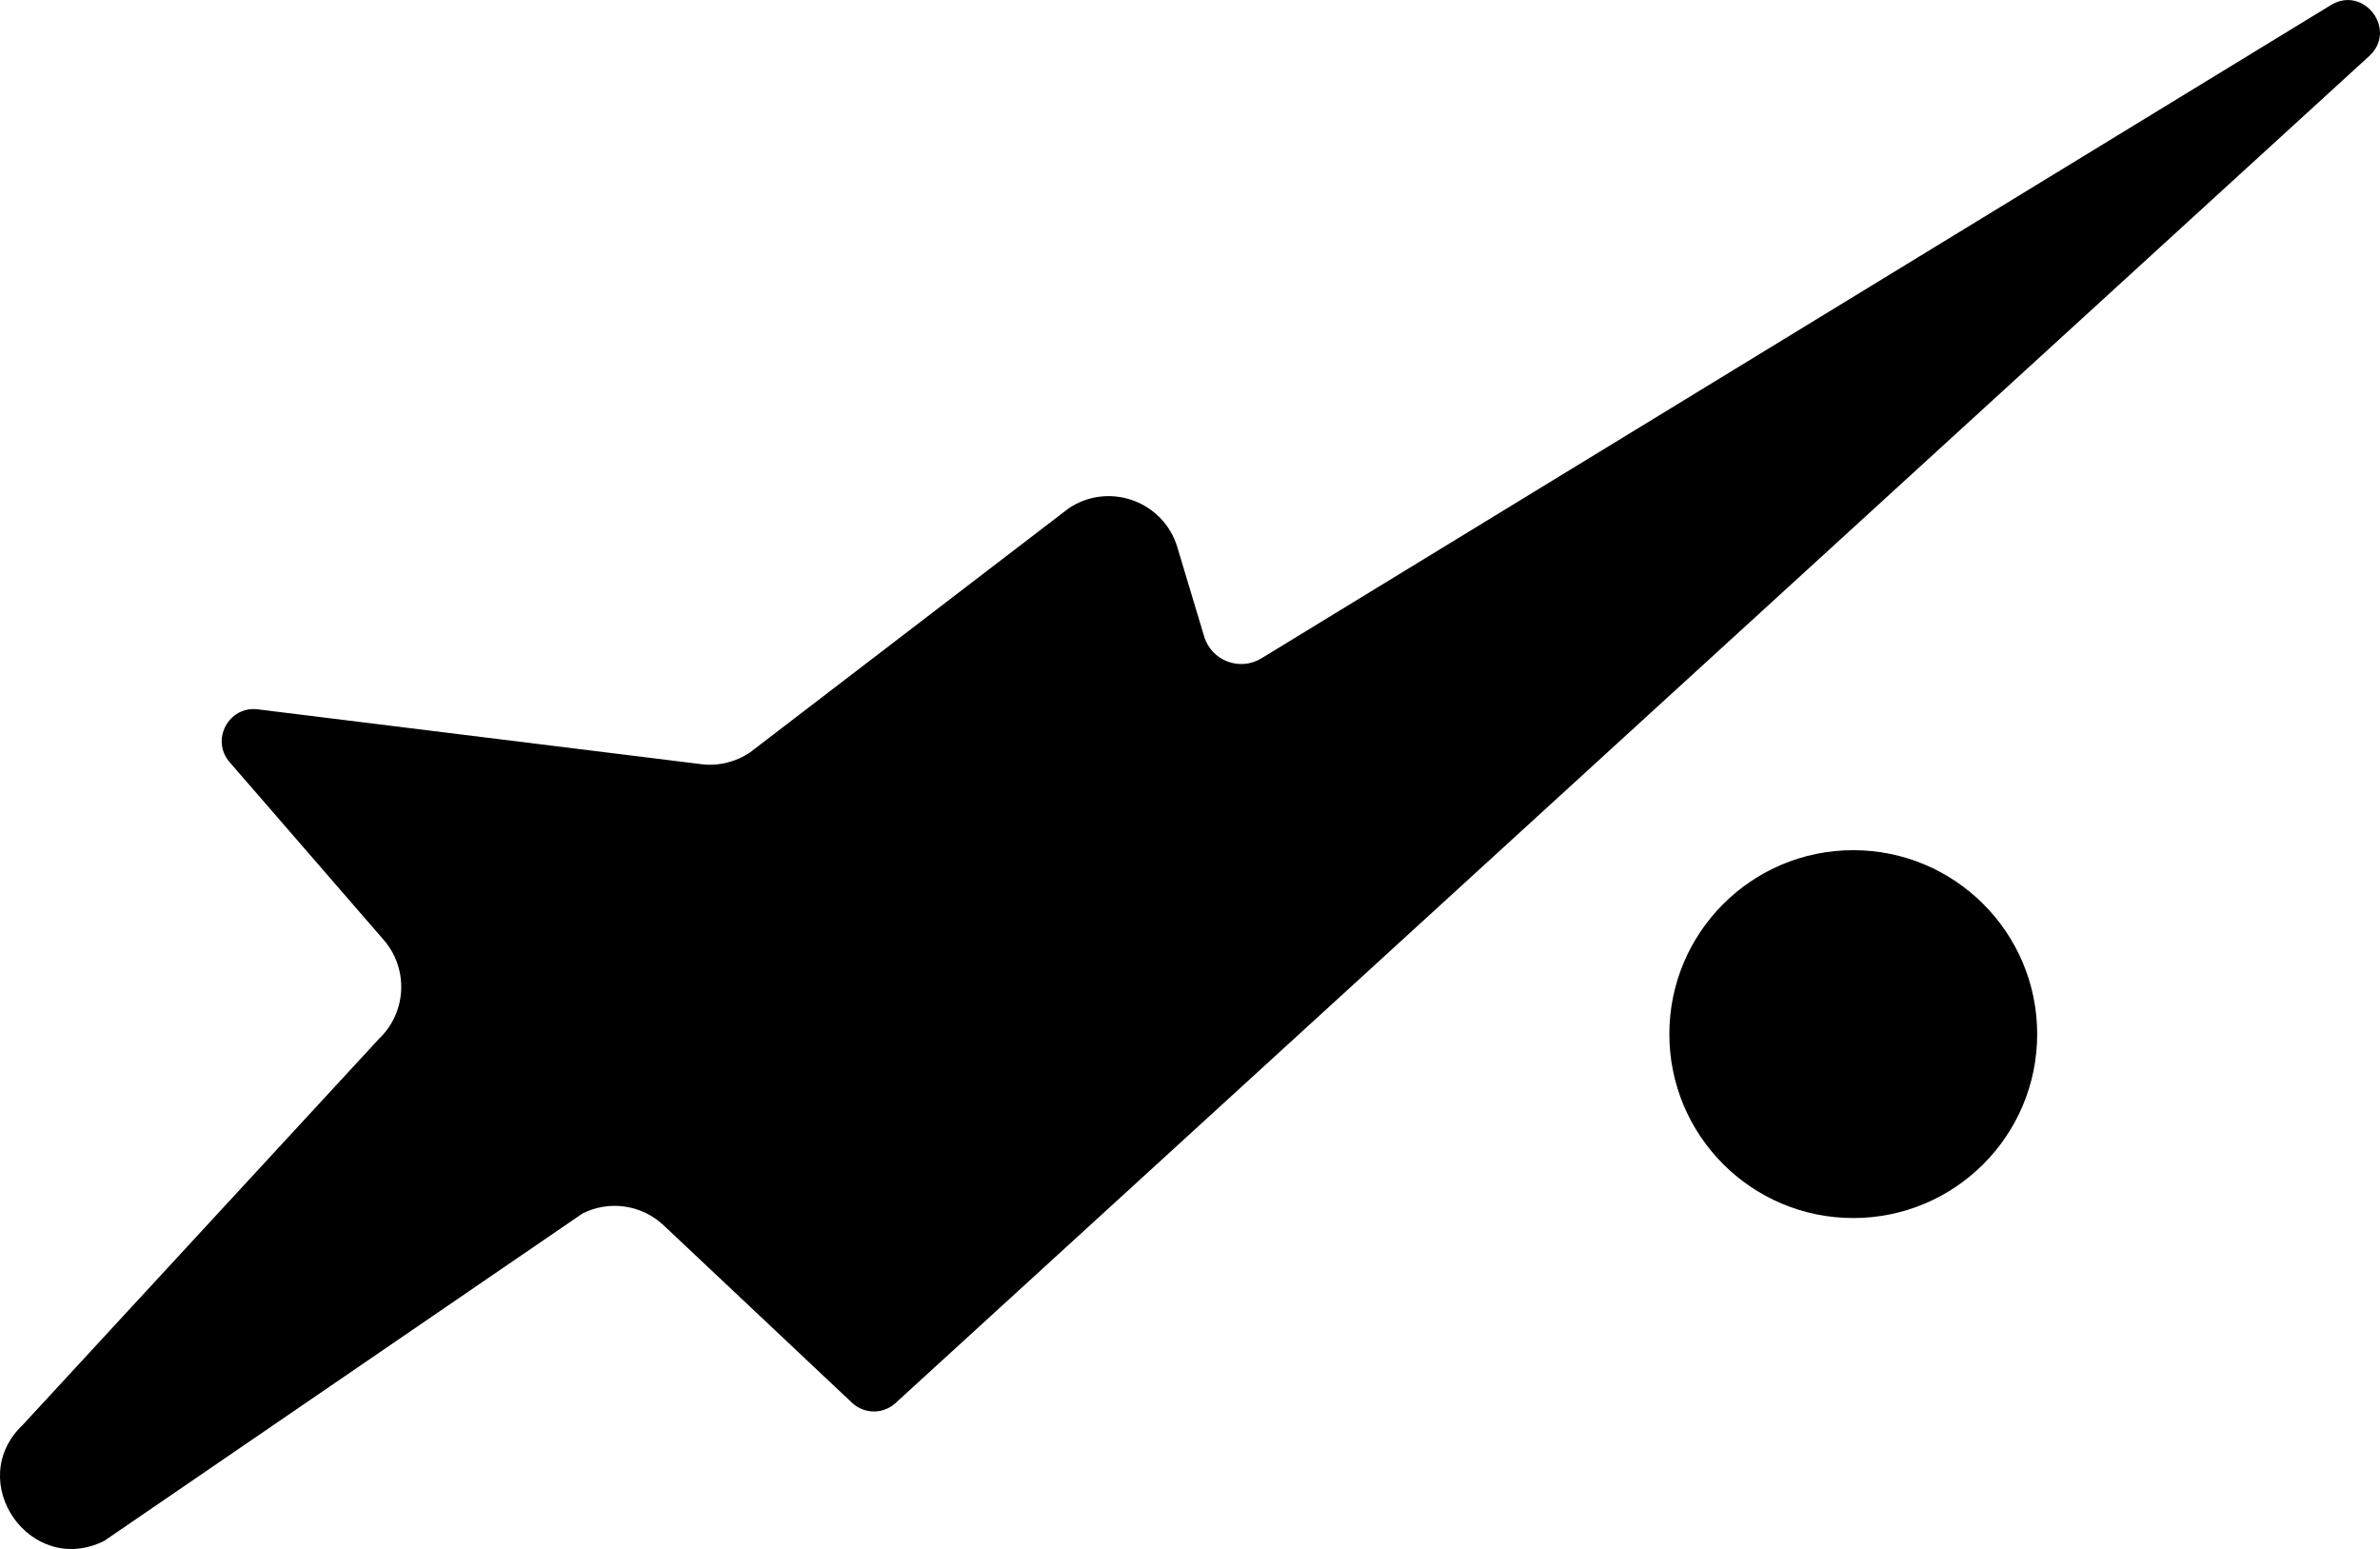 <svg xmlns="http://www.w3.org/2000/svg" id="Calque_2" viewBox="0 0 174.05 113.27"><defs><style>.cls-1{stroke-width:0px;}</style></defs><g id="Calque_3"><path class="cls-1" d="m51.28,55.88l-32.43-4.01c-2.13-.26-3.46,2.24-2.06,3.86l11.27,13c1.84,2.12,1.68,5.31-.35,7.24L1.68,104.18c-4.37,4.14.55,11.18,5.94,8.5l34.99-23.95c1.97-.98,4.33-.63,5.93.88l13.77,12.97c.89.84,2.28.85,3.18.02L173.26,4.1c2.09-1.91-.38-5.2-2.8-3.73l-78.21,47.77c-1.58.97-3.66.18-4.19-1.6l-1.96-6.52c-.99-3.3-4.83-4.75-7.74-2.98-.15.09-.3.2-.44.31l-23.07,17.67c-1.05.71-2.32,1.02-3.59.86Z"></path><circle class="cls-1" cx="135.53" cy="75.62" r="13.45"></circle></g></svg>